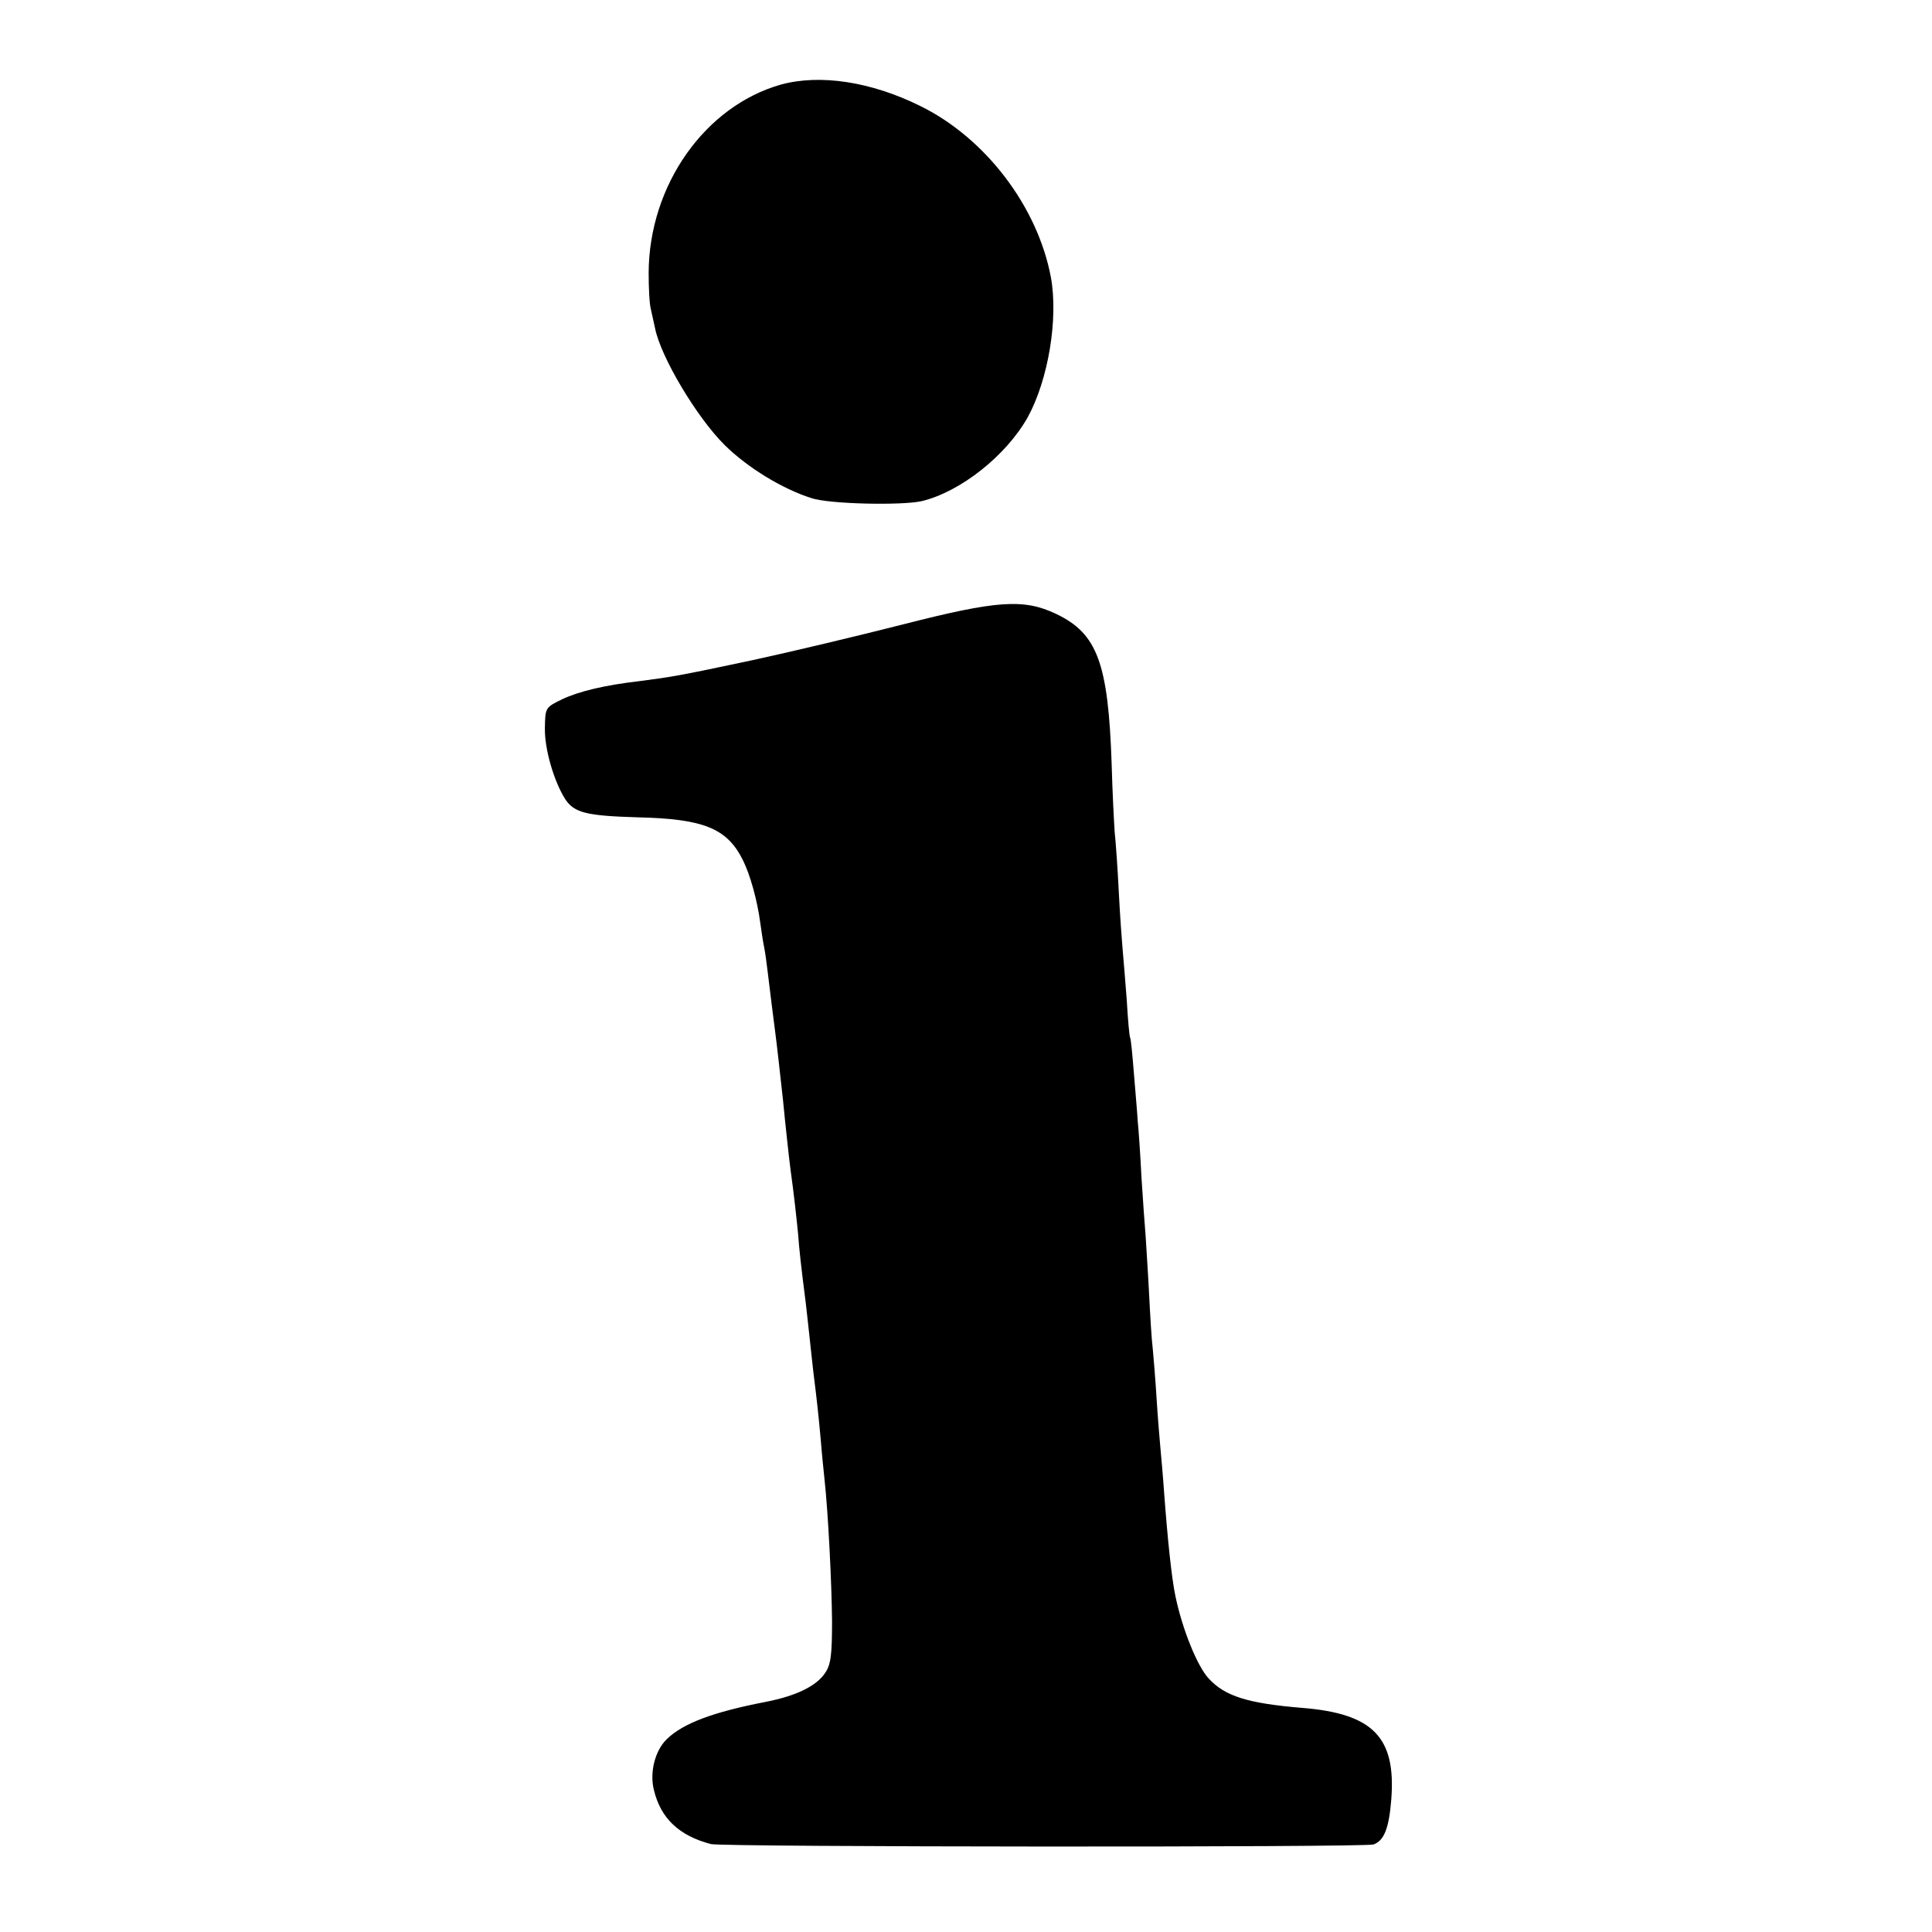 <?xml version="1.0" standalone="no"?>
<!DOCTYPE svg PUBLIC "-//W3C//DTD SVG 20010904//EN"
 "http://www.w3.org/TR/2001/REC-SVG-20010904/DTD/svg10.dtd">
<svg version="1.0" xmlns="http://www.w3.org/2000/svg"
 width="512pt" height="512pt" viewBox="0 0 512 512"
 preserveAspectRatio="xMidYMid meet">
<g transform="translate(0,512) scale(0.1,-0.1)"
fill="#000000" stroke="none">
<path d="M2070 4896 c-202 -57 -350 -267 -351 -499 0 -40 2 -83 6 -97 3 -14 8
-36 11 -50 15 -76 111 -237 185 -310 60 -59 151 -115 229 -140 47 -16 240 -20
293 -8 103 25 224 121 281 223 54 99 81 260 61 370 -35 187 -173 369 -346 454
-131 65 -266 85 -369 57z"/>
<path d="M2392 3465 c-118 -30 -298 -73 -400 -95 -193 -41 -212 -44 -297 -55
-94 -11 -160 -27 -205 -48 -45 -22 -45 -22 -46 -77 -1 -55 24 -141 54 -188 24
-36 56 -44 192 -48 175 -4 237 -29 279 -114 19 -38 38 -106 46 -167 3 -21 7
-49 10 -63 3 -14 7 -45 10 -70 6 -50 13 -106 20 -160 4 -30 11 -94 20 -175 6
-63 17 -163 20 -185 9 -64 16 -129 20 -170 3 -41 8 -87 20 -180 2 -19 7 -60
10 -90 3 -30 8 -72 10 -92 11 -88 14 -117 20 -183 3 -38 8 -86 10 -105 10 -91
19 -276 20 -375 0 -90 -3 -116 -18 -138 -23 -35 -76 -61 -157 -77 -140 -27
-220 -57 -263 -99 -31 -30 -46 -88 -34 -135 18 -75 67 -121 151 -143 31 -8
1734 -9 1756 -1 28 10 41 43 47 119 13 165 -48 228 -237 243 -144 12 -204 31
-247 78 -30 32 -70 131 -88 218 -10 47 -21 153 -30 275 -3 44 -8 98 -10 120
-2 22 -7 81 -10 130 -3 50 -8 108 -10 130 -3 22 -7 90 -10 150 -3 61 -8 128
-9 150 -2 22 -7 92 -11 155 -3 63 -8 131 -10 150 -1 19 -6 76 -10 125 -4 50
-8 92 -10 95 -2 3 -6 48 -9 100 -4 52 -9 113 -11 135 -2 22 -7 90 -10 150 -3
61 -8 133 -11 160 -2 28 -6 109 -8 180 -9 268 -38 346 -147 398 -86 41 -157
36 -407 -28z"/>
</g>
</svg>
